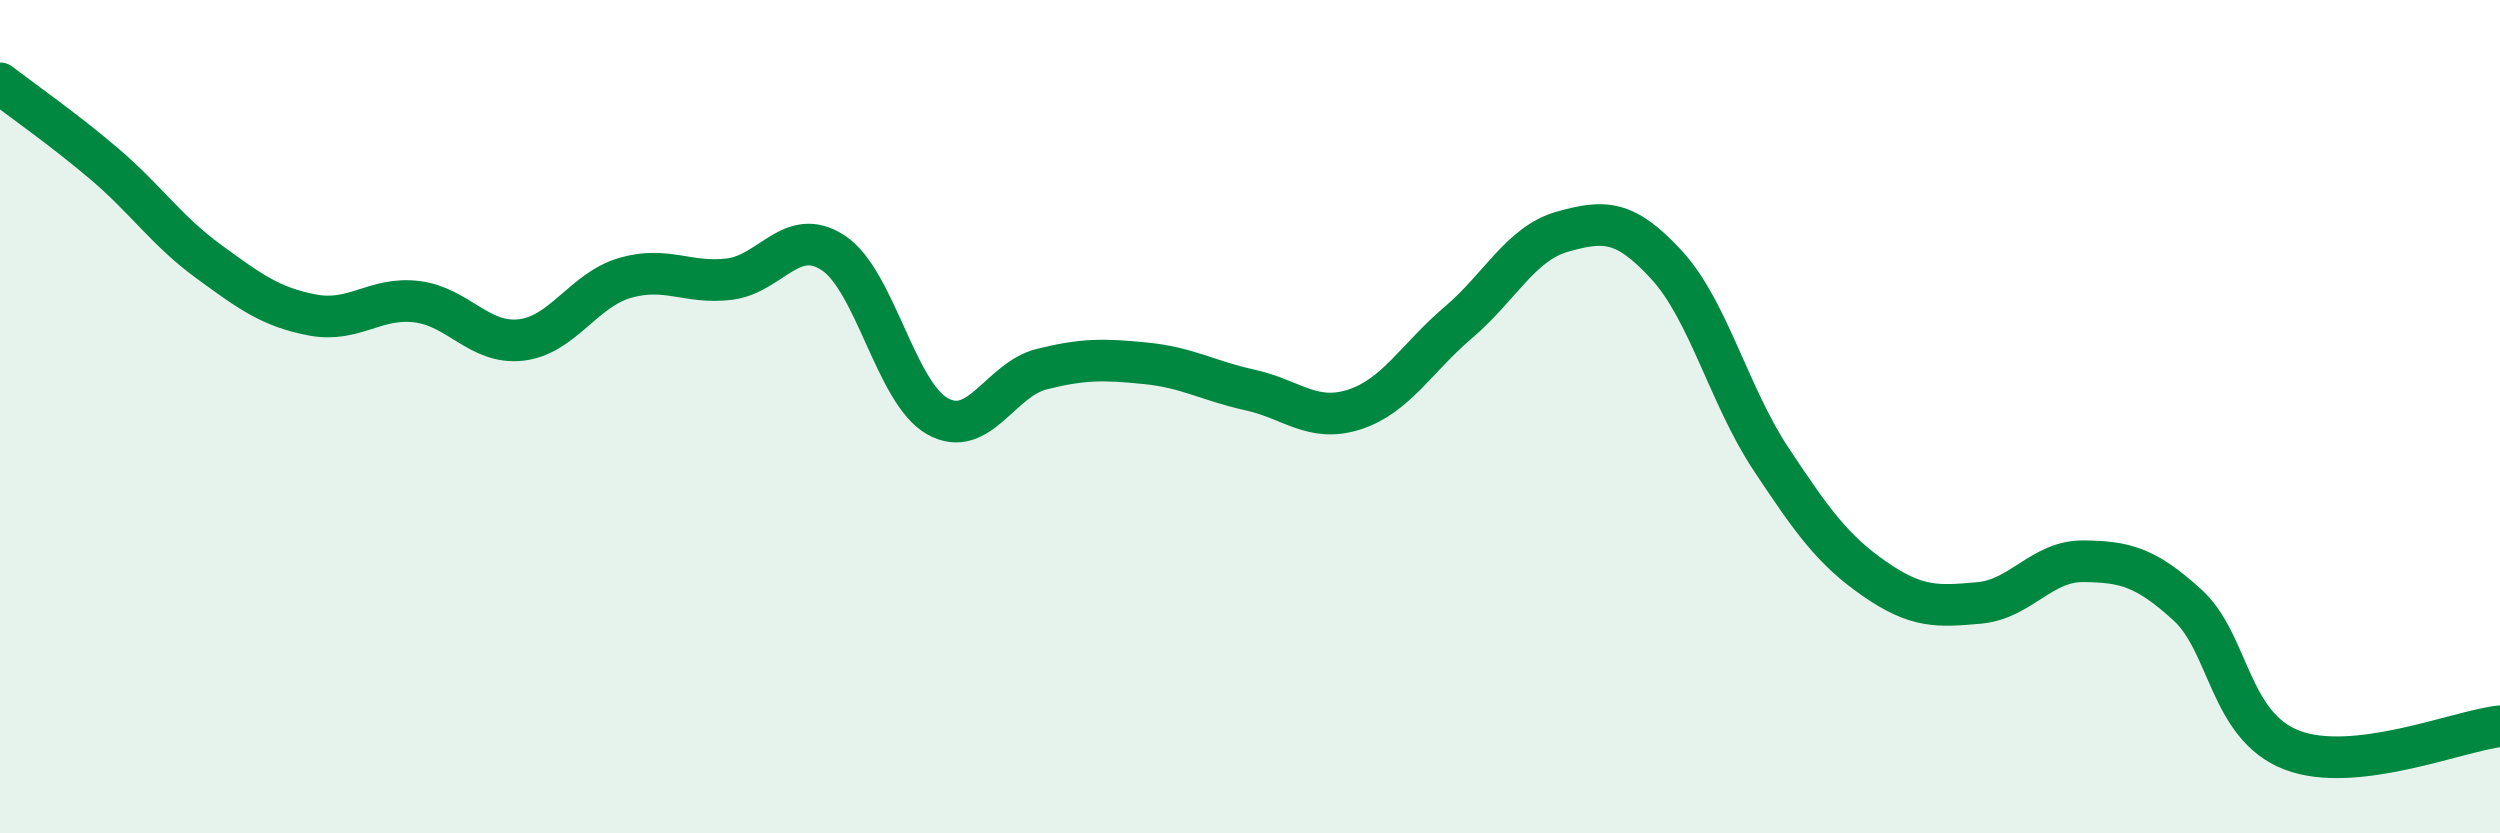 
    <svg width="60" height="20" viewBox="0 0 60 20" xmlns="http://www.w3.org/2000/svg">
      <path
        d="M 0,2 C 0.5,2.39 1.5,3.08 2.5,3.93 C 3.5,4.78 4,5.54 5,6.27 C 6,7 6.5,7.37 7.5,7.56 C 8.5,7.75 9,7.12 10,7.24 C 11,7.36 11.5,8.27 12.5,8.16 C 13.5,8.05 14,6.96 15,6.67 C 16,6.38 16.5,6.82 17.5,6.7 C 18.5,6.58 19,5.41 20,6.07 C 21,6.73 21.5,9.43 22.5,9.99 C 23.5,10.55 24,9.11 25,8.86 C 26,8.61 26.5,8.62 27.5,8.72 C 28.5,8.82 29,9.14 30,9.36 C 31,9.58 31.5,10.15 32.5,9.83 C 33.5,9.51 34,8.59 35,7.74 C 36,6.89 36.5,5.84 37.5,5.56 C 38.5,5.28 39,5.27 40,6.36 C 41,7.45 41.5,9.5 42.5,11.01 C 43.5,12.52 44,13.21 45,13.9 C 46,14.59 46.5,14.56 47.5,14.47 C 48.5,14.38 49,13.46 50,13.47 C 51,13.48 51.5,13.61 52.5,14.52 C 53.5,15.43 53.5,17.42 55,18 C 56.5,18.58 59,17.54 60,17.43L60 20L0 20Z"
        fill="#008740"
        opacity="0.1"
        stroke-linecap="round"
        stroke-linejoin="round"
      />
      <path
        d="M 0,2 C 0.5,2.39 1.5,3.08 2.5,3.93 C 3.5,4.78 4,5.54 5,6.27 C 6,7 6.5,7.37 7.5,7.56 C 8.5,7.75 9,7.12 10,7.24 C 11,7.36 11.5,8.27 12.5,8.16 C 13.5,8.05 14,6.96 15,6.67 C 16,6.38 16.5,6.82 17.5,6.7 C 18.5,6.58 19,5.41 20,6.07 C 21,6.73 21.5,9.43 22.5,9.99 C 23.5,10.55 24,9.11 25,8.86 C 26,8.61 26.5,8.62 27.5,8.72 C 28.5,8.82 29,9.14 30,9.36 C 31,9.58 31.5,10.15 32.5,9.83 C 33.5,9.51 34,8.59 35,7.74 C 36,6.89 36.5,5.84 37.5,5.56 C 38.5,5.28 39,5.27 40,6.36 C 41,7.45 41.5,9.5 42.5,11.01 C 43.5,12.52 44,13.21 45,13.9 C 46,14.59 46.5,14.56 47.5,14.47 C 48.5,14.38 49,13.46 50,13.47 C 51,13.48 51.5,13.61 52.5,14.52 C 53.5,15.43 53.5,17.42 55,18 C 56.5,18.58 59,17.54 60,17.43"
        stroke="#008740"
        stroke-width="1"
        fill="none"
        stroke-linecap="round"
        stroke-linejoin="round"
      />
    </svg>
  